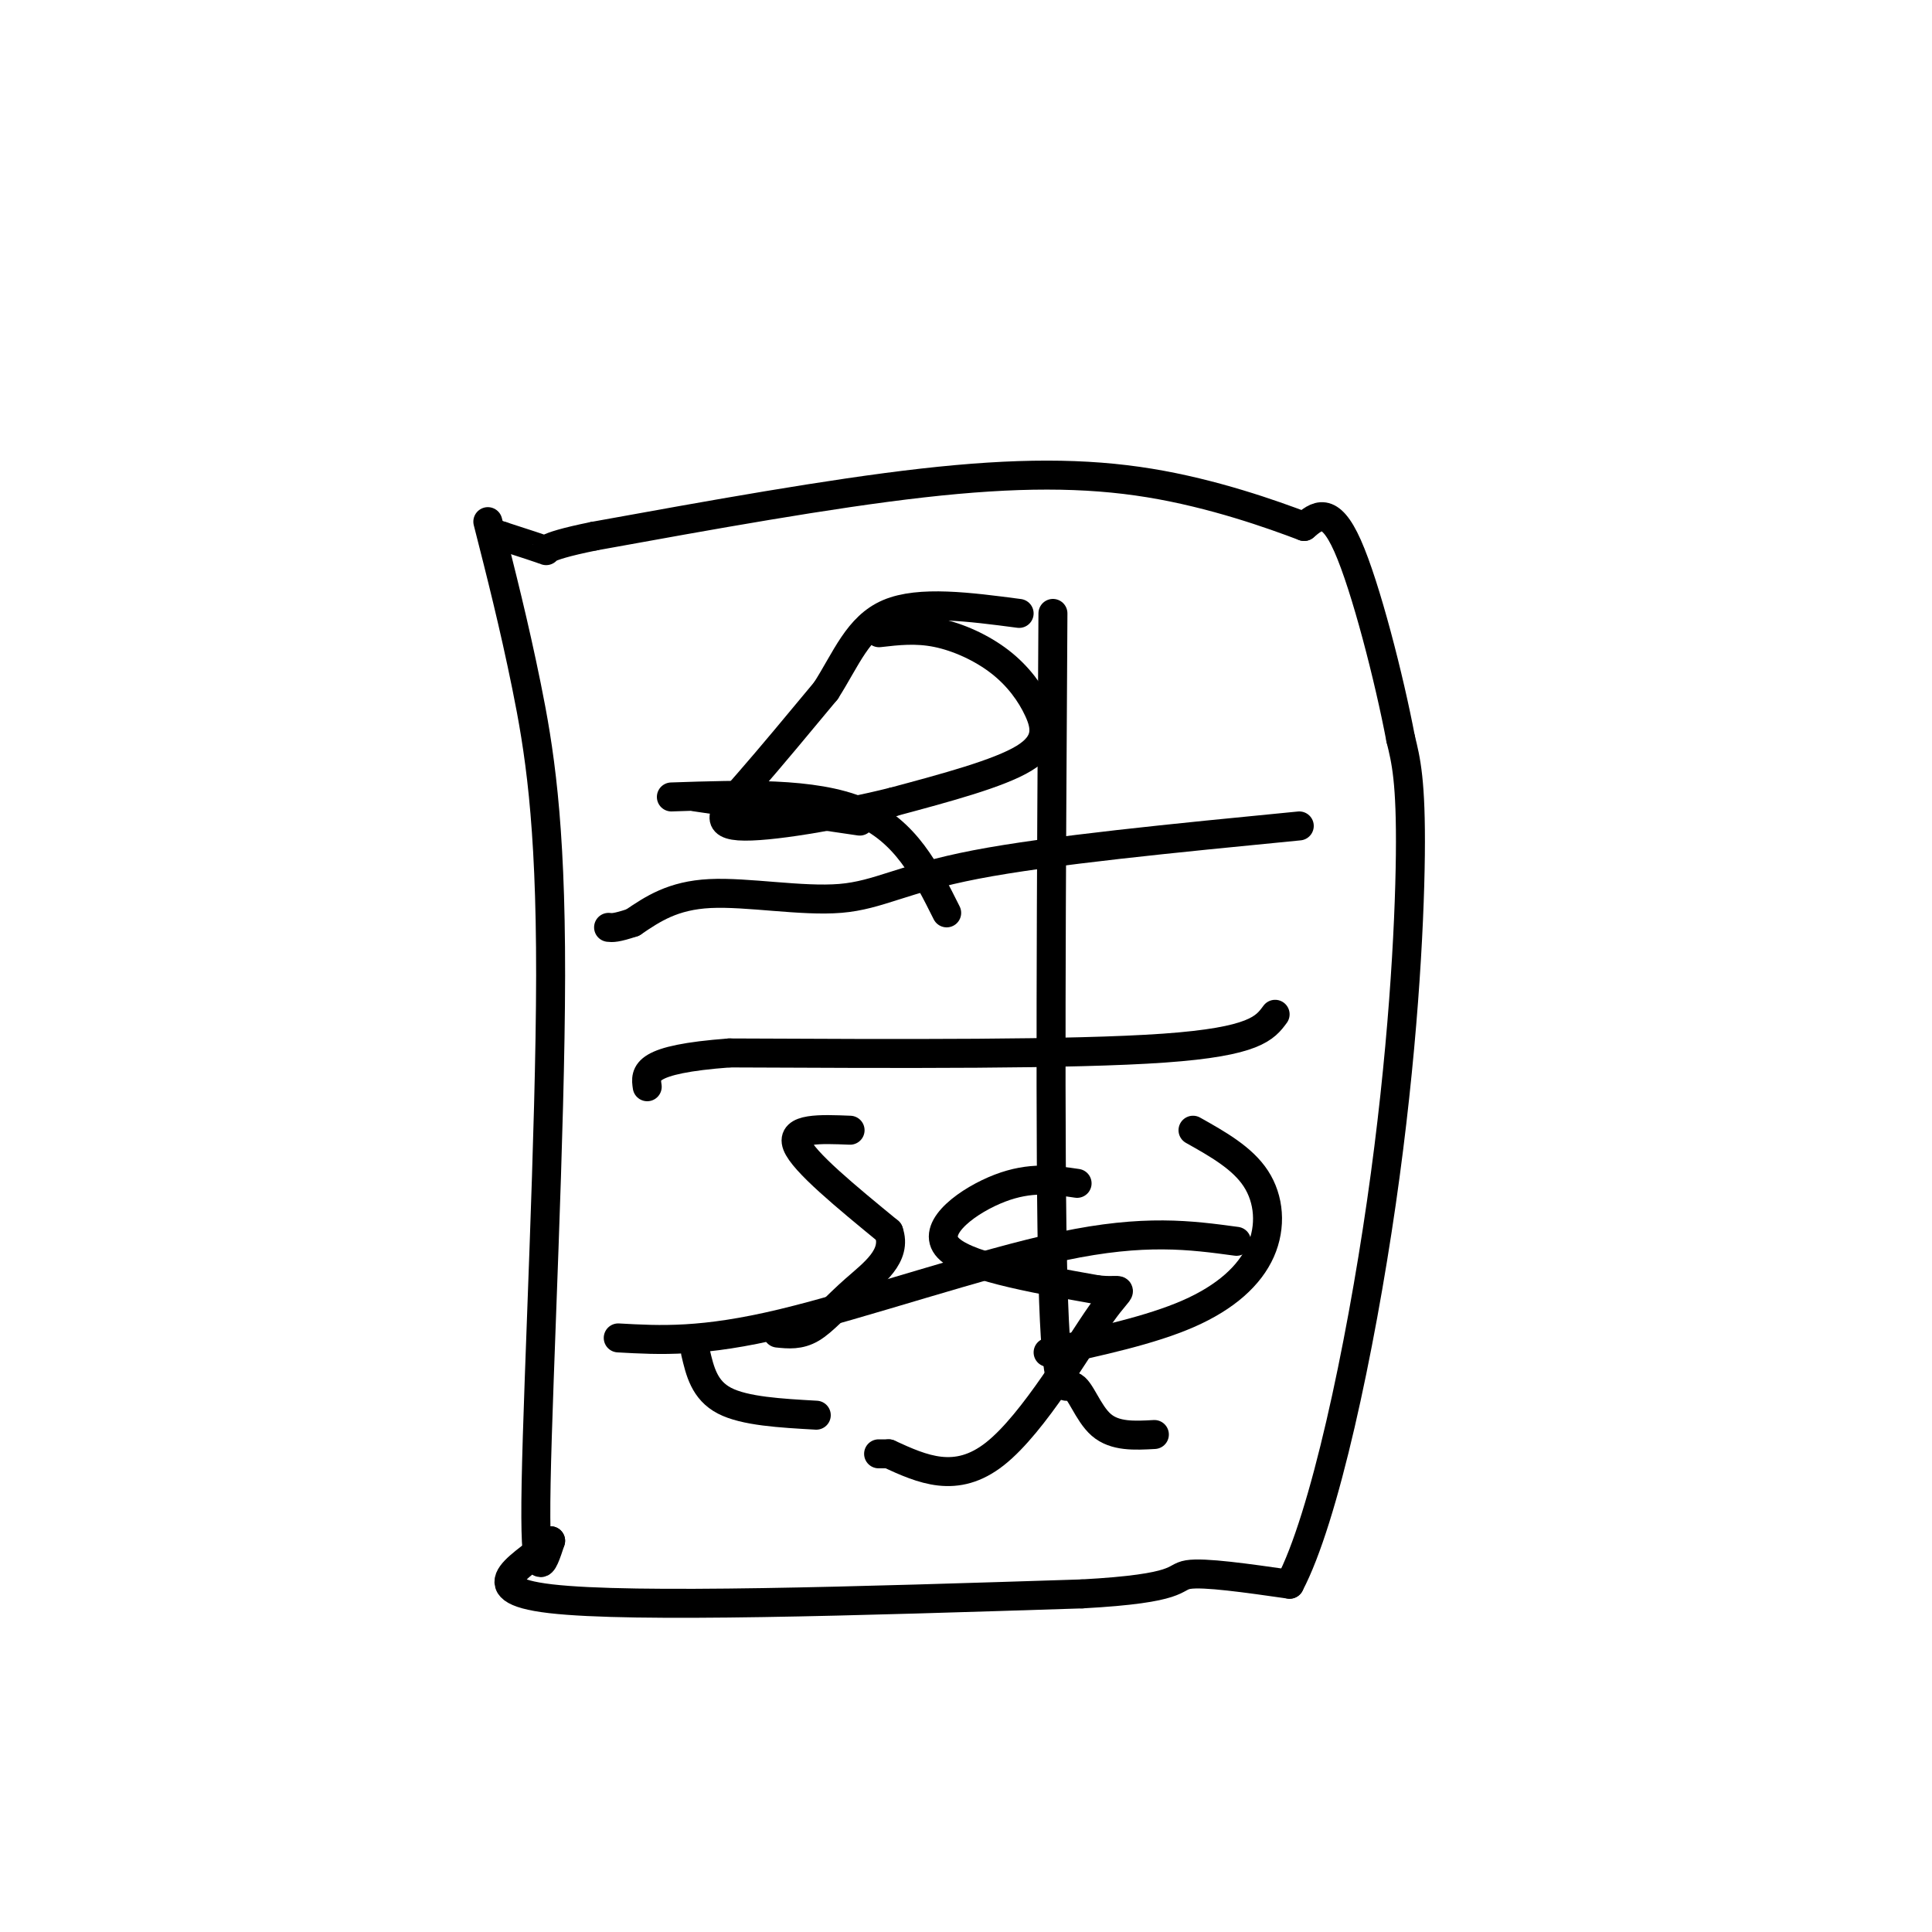 <svg viewBox='0 0 400 400' version='1.1' xmlns='http://www.w3.org/2000/svg' xmlns:xlink='http://www.w3.org/1999/xlink'><g fill='none' stroke='#000000' stroke-width='6' stroke-linecap='round' stroke-linejoin='round'><path d='M101,108c2.708,10.637 5.417,21.274 8,34c2.583,12.726 5.042,27.542 5,60c-0.042,32.458 -2.583,82.560 -3,105c-0.417,22.440 1.292,17.220 3,12'/><path d='M114,319c-4.422,4.578 -16.978,10.022 0,12c16.978,1.978 63.489,0.489 110,-1'/><path d='M224,330c21.067,-1.133 18.733,-3.467 22,-4c3.267,-0.533 12.133,0.733 21,2'/><path d='M267,328c7.167,-13.560 14.583,-48.458 19,-79c4.417,-30.542 5.833,-56.726 6,-72c0.167,-15.274 -0.917,-19.637 -2,-24'/><path d='M290,153c-2.356,-12.444 -7.244,-31.556 -11,-40c-3.756,-8.444 -6.378,-6.222 -9,-4'/><path d='M270,109c-6.643,-2.524 -18.750,-6.833 -32,-9c-13.250,-2.167 -27.643,-2.190 -47,0c-19.357,2.190 -43.679,6.595 -68,11'/><path d='M123,111c-12.400,2.511 -9.400,3.289 -10,3c-0.600,-0.289 -4.800,-1.644 -9,-3'/><path d='M104,111c-1.500,-0.500 -0.750,-0.250 0,0'/><path d='M269,171c-25.857,2.524 -51.714,5.048 -67,8c-15.286,2.952 -20.000,6.333 -28,7c-8.000,0.667 -19.286,-1.381 -27,-1c-7.714,0.381 -11.857,3.190 -16,6'/><path d='M131,191c-3.500,1.167 -4.250,1.083 -5,1'/><path d='M264,210c-2.083,2.833 -4.167,5.667 -23,7c-18.833,1.333 -54.417,1.167 -90,1'/><path d='M151,218c-17.833,1.333 -17.417,4.167 -17,7'/><path d='M182,131c3.823,-0.442 7.646,-0.884 12,0c4.354,0.884 9.239,3.093 13,6c3.761,2.907 6.397,6.514 8,10c1.603,3.486 2.172,6.853 -3,10c-5.172,3.147 -16.086,6.073 -27,9'/><path d='M185,166c-11.345,2.833 -26.208,5.417 -32,5c-5.792,-0.417 -2.512,-3.833 2,-9c4.512,-5.167 10.256,-12.083 16,-19'/><path d='M171,143c4.178,-6.511 6.622,-13.289 13,-16c6.378,-2.711 16.689,-1.356 27,0'/><path d='M223,245c-4.844,-0.711 -9.689,-1.422 -16,1c-6.311,2.422 -14.089,7.978 -11,12c3.089,4.022 17.044,6.511 31,9'/><path d='M227,267c6.071,0.798 5.750,-1.708 1,5c-4.750,6.708 -13.929,22.631 -22,29c-8.071,6.369 -15.036,3.185 -22,0'/><path d='M184,301c-3.667,0.000 -1.833,0.000 0,0'/><path d='M176,234c-6.167,-0.250 -12.333,-0.500 -11,3c1.333,3.500 10.167,10.750 19,18'/><path d='M184,255c1.810,5.036 -3.167,8.625 -7,12c-3.833,3.375 -6.524,6.536 -9,8c-2.476,1.464 -4.738,1.232 -7,1'/><path d='M247,234c5.107,2.869 10.214,5.738 13,10c2.786,4.262 3.250,9.917 1,15c-2.250,5.083 -7.214,9.595 -15,13c-7.786,3.405 -18.393,5.702 -29,8'/><path d='M169,293c-7.417,-0.417 -14.833,-0.833 -19,-3c-4.167,-2.167 -5.083,-6.083 -6,-10'/><path d='M256,257c-9.511,-1.289 -19.022,-2.578 -36,1c-16.978,3.578 -41.422,12.022 -58,16c-16.578,3.978 -25.289,3.489 -34,3'/><path d='M239,297c-4.089,0.226 -8.179,0.452 -11,-2c-2.821,-2.452 -4.375,-7.583 -6,-8c-1.625,-0.417 -3.321,3.881 -4,-22c-0.679,-25.881 -0.339,-81.940 0,-138'/><path d='M196,189c-4.250,-8.500 -8.500,-17.000 -18,-21c-9.500,-4.000 -24.250,-3.500 -39,-3'/><path d='M144,165c0.000,0.000 34.000,5.000 34,5'/></g>
</svg>